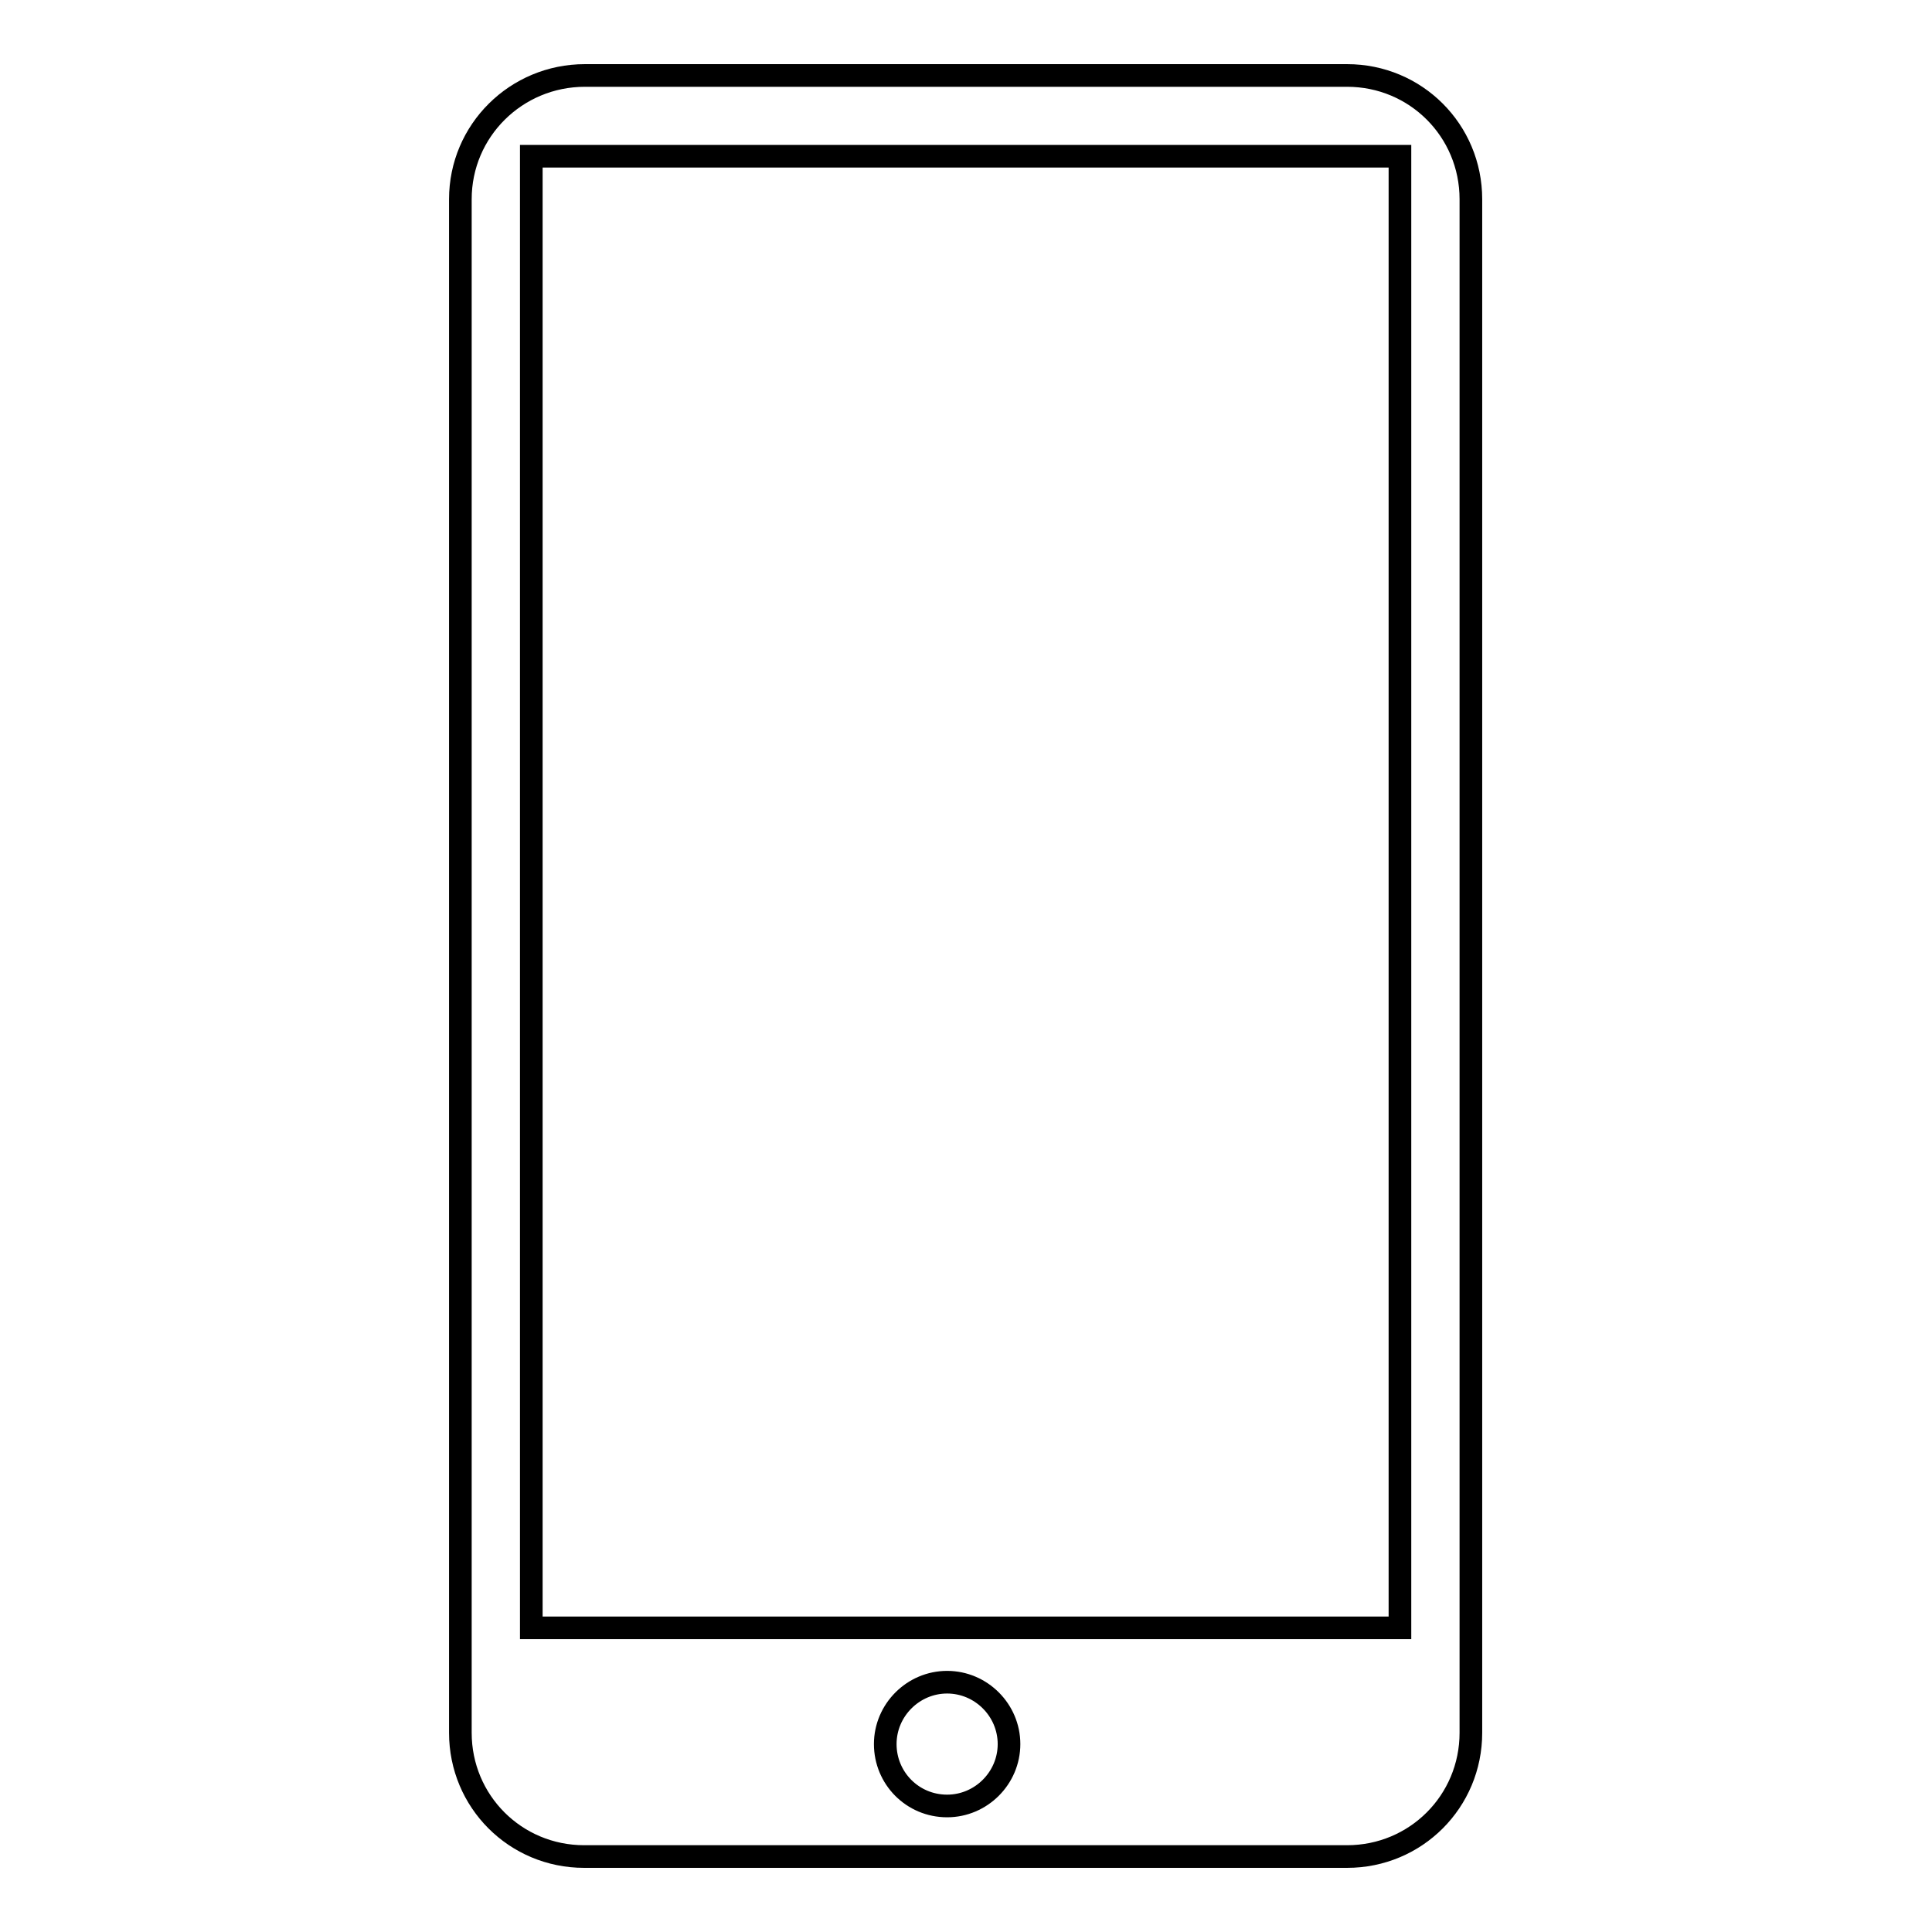 <?xml version="1.0" encoding="utf-8"?>
<!-- Svg Vector Icons : http://www.onlinewebfonts.com/icon -->
<!DOCTYPE svg PUBLIC "-//W3C//DTD SVG 1.1//EN" "http://www.w3.org/Graphics/SVG/1.1/DTD/svg11.dtd">
<svg version="1.1" xmlns="http://www.w3.org/2000/svg" xmlns:xlink="http://www.w3.org/1999/xlink" x="0px" y="0px" viewBox="0 0 256 256" enable-background="new 0 0 256 256" xml:space="preserve">
<g><g><path stroke-width="3" fill-opacity="0" stroke="#000000"  d="M178.5,10h-101C68.4,10,61,17.3,61,26.4v203.2c0,9.1,7.3,16.4,16.4,16.4h101.1c9.1,0,16.4-7.3,16.4-16.4V26.4C194.9,17.3,187.6,10,178.5,10z M125.5,239.3c-4.6,0-8.2-3.7-8.2-8.2s3.7-8.2,8.2-8.2c4.5,0,8.2,3.7,8.2,8.2C133.7,235.6,130,239.3,125.5,239.3z M185.5,215.7H70.4v-195h115.1V215.7z"/></g></g>
</svg>